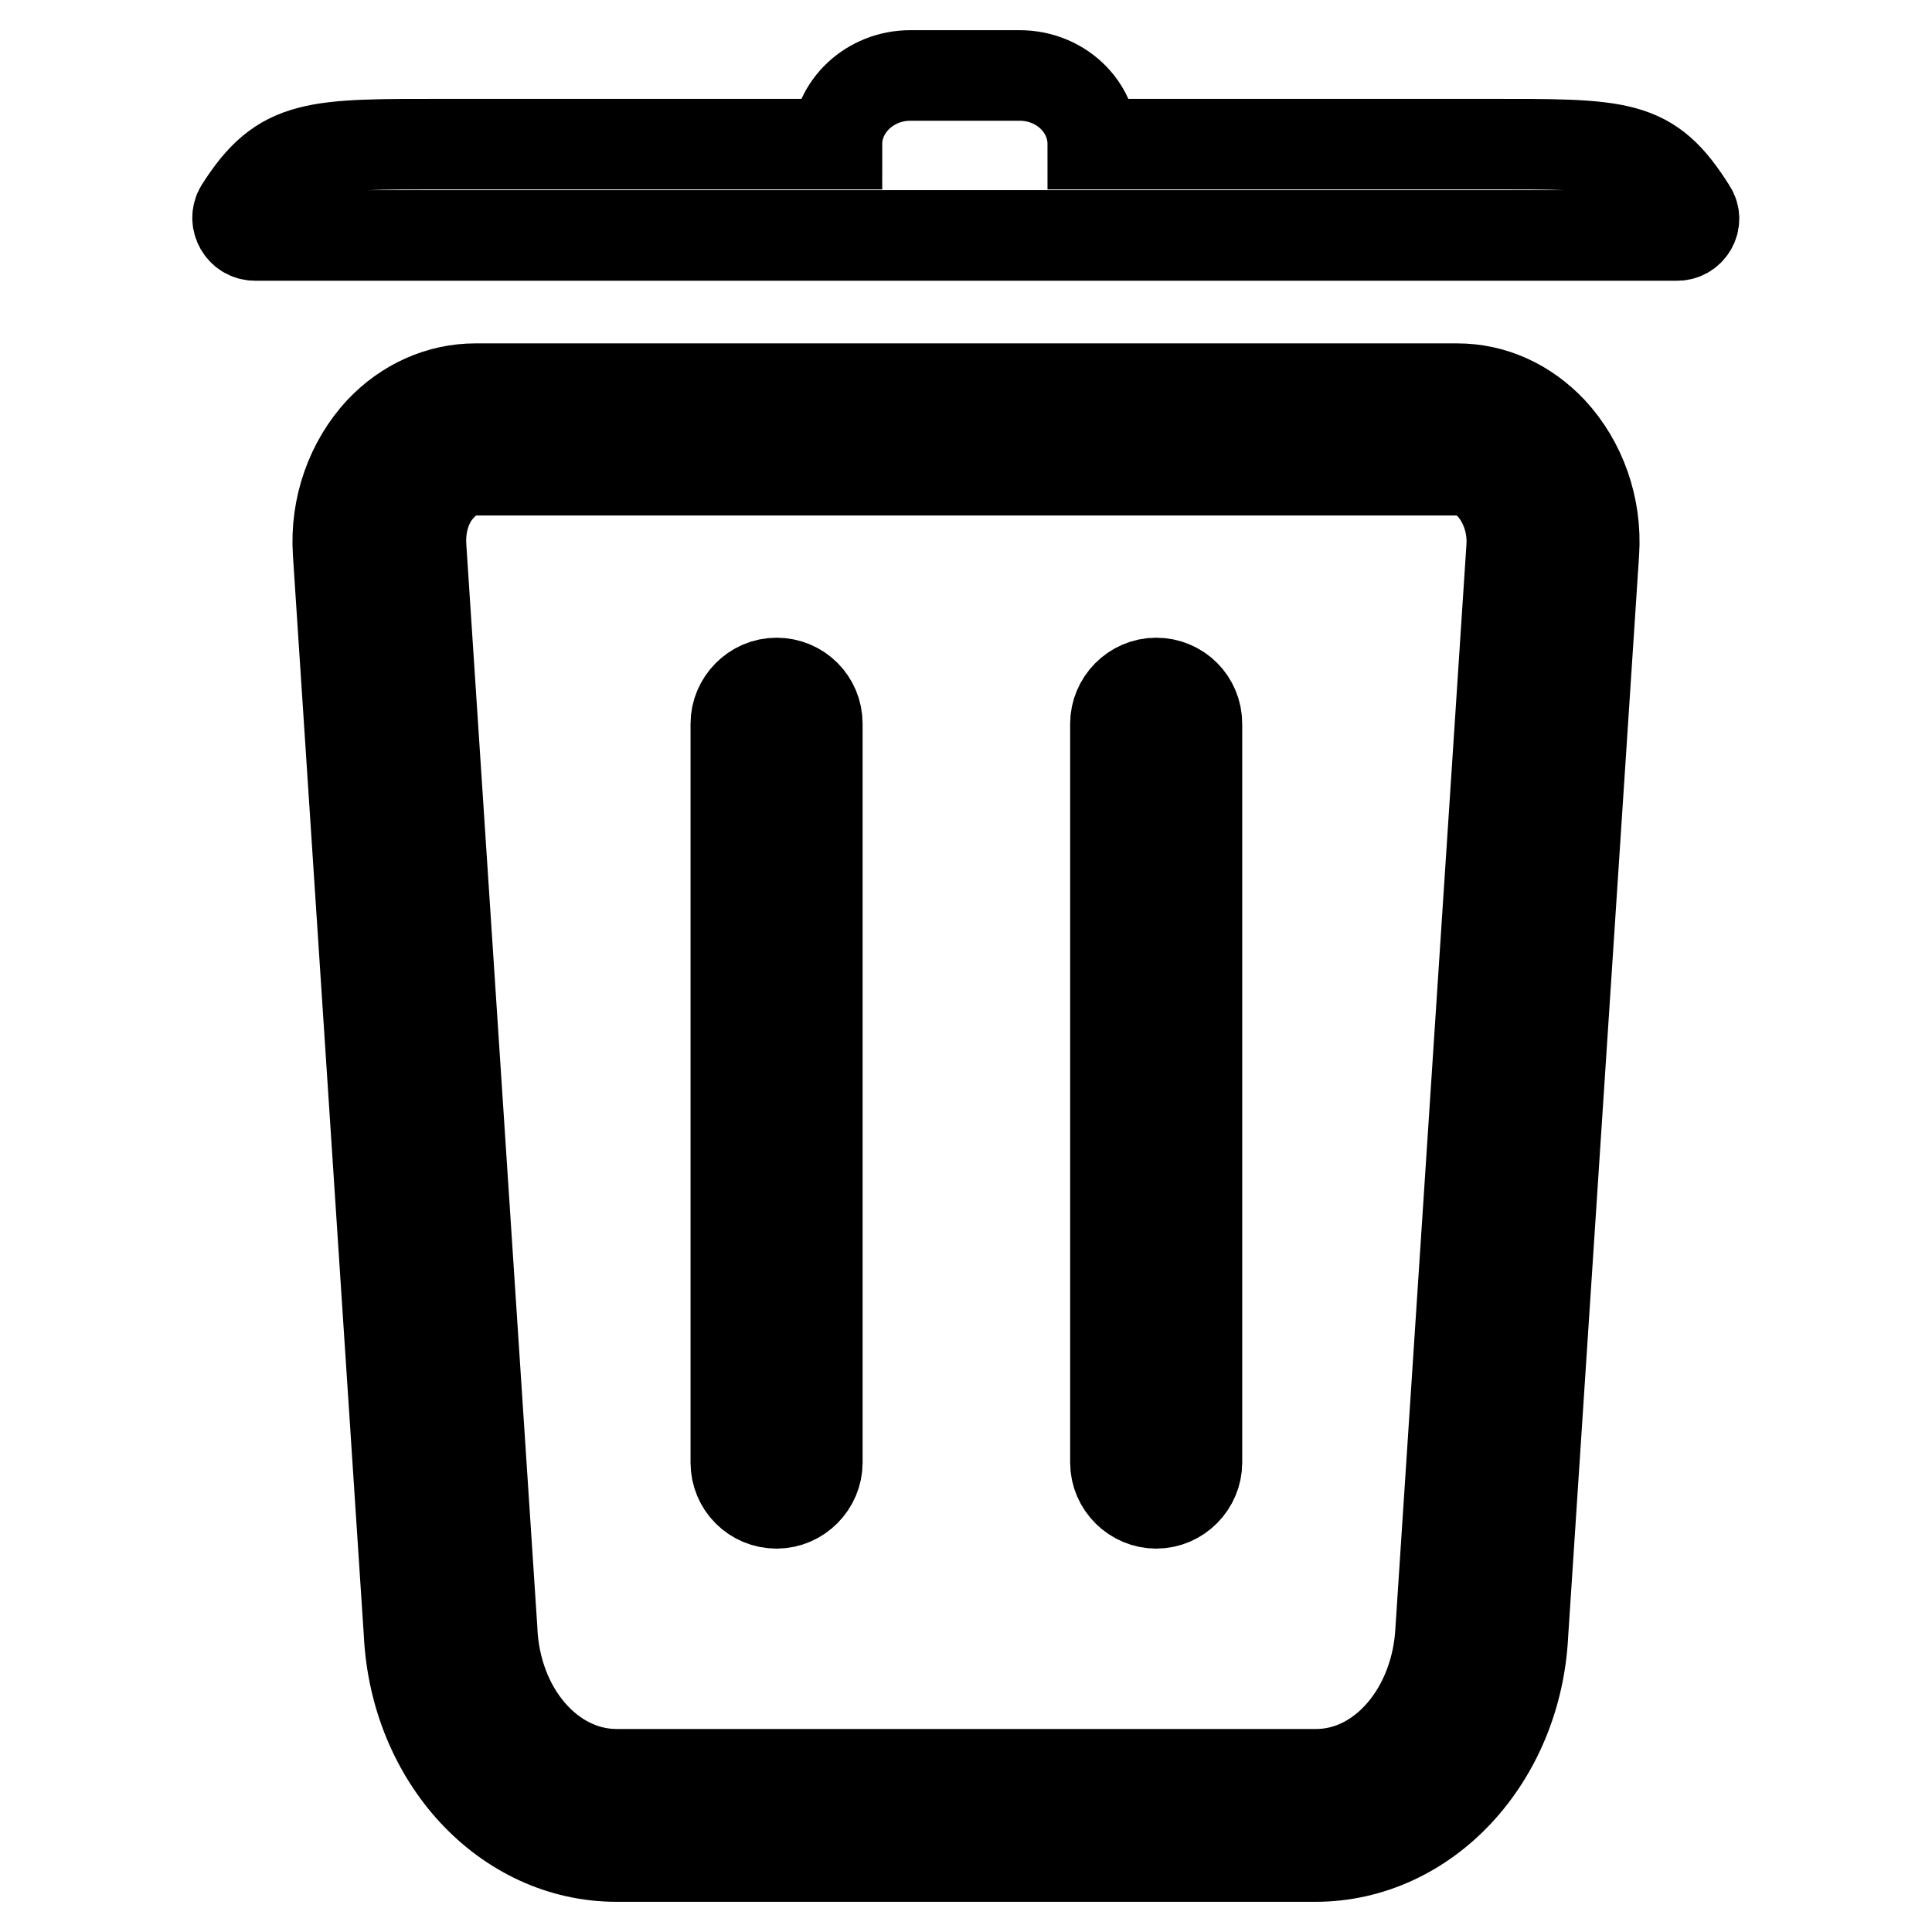 <?xml version="1.0" encoding="utf-8"?>
<!-- Svg Vector Icons : http://www.onlinewebfonts.com/icon -->
<!DOCTYPE svg PUBLIC "-//W3C//DTD SVG 1.1//EN" "http://www.w3.org/Graphics/SVG/1.1/DTD/svg11.dtd">
<svg version="1.1" xmlns="http://www.w3.org/2000/svg" xmlns:xlink="http://www.w3.org/1999/xlink" x="0px" y="0px" viewBox="0 0 256 256" enable-background="new 0 0 256 256" xml:space="preserve">
<g> <path stroke-width="12" fill-opacity="0" stroke="#000000"  d="M193.1,51.5H63c-4.7,0-9.2,2-12.6,5.6c-3.9,4.2-6,10.1-5.6,16.1l9.4,143.2C55,233,67,246,81.7,246h92.6 c14.7,0,26.7-13,27.5-29.5l9.4-143.3c0.4-6-1.7-11.9-5.6-16.1C202.2,53.5,197.8,51.5,193.1,51.5L193.1,51.5z M200.3,72.5 l-9.4,143.4c-0.5,10.7-7.7,19.2-16.5,19.2H81.7c-8.8,0-16.1-8.4-16.5-19.3L55.8,72.5c-0.2-3.1,0.7-6,2.6-8c0.9-1,2.5-2.2,4.6-2.2 h130.1c2.1,0,3.7,1.2,4.6,2.2C199.5,66.6,200.5,69.5,200.3,72.5z"/> <path stroke-width="12" fill-opacity="0" stroke="#000000"  d="M102.9,90.5c-3,0-5.4,2.5-5.4,5.4v97.9c0,3,2.4,5.4,5.4,5.4c3,0,5.4-2.5,5.4-5.4V95.9 C108.3,92.9,105.9,90.5,102.9,90.5z M153.2,90.5c-3,0-5.4,2.5-5.4,5.4v97.9c0,3,2.5,5.4,5.4,5.4c3,0,5.4-2.5,5.4-5.4V95.9 C158.6,92.9,156.2,90.5,153.2,90.5z M224.1,27.8C224.1,27.8,224.1,27.8,224.1,27.8c-5.6-8.9-9.1-8.7-27.7-8.7h-51.6 c0-5-4.3-9.1-9.7-9.1h-14.5c-5.3,0-9.7,4.1-9.7,9.1H59.5c-18,0-22.1-0.2-27.7,8.6c0,0,0,0,0,0c-0.9,1.5,0.2,3.5,2,3.5h188.3 C223.9,31.3,225.1,29.3,224.1,27.8z"/></g>
</svg>